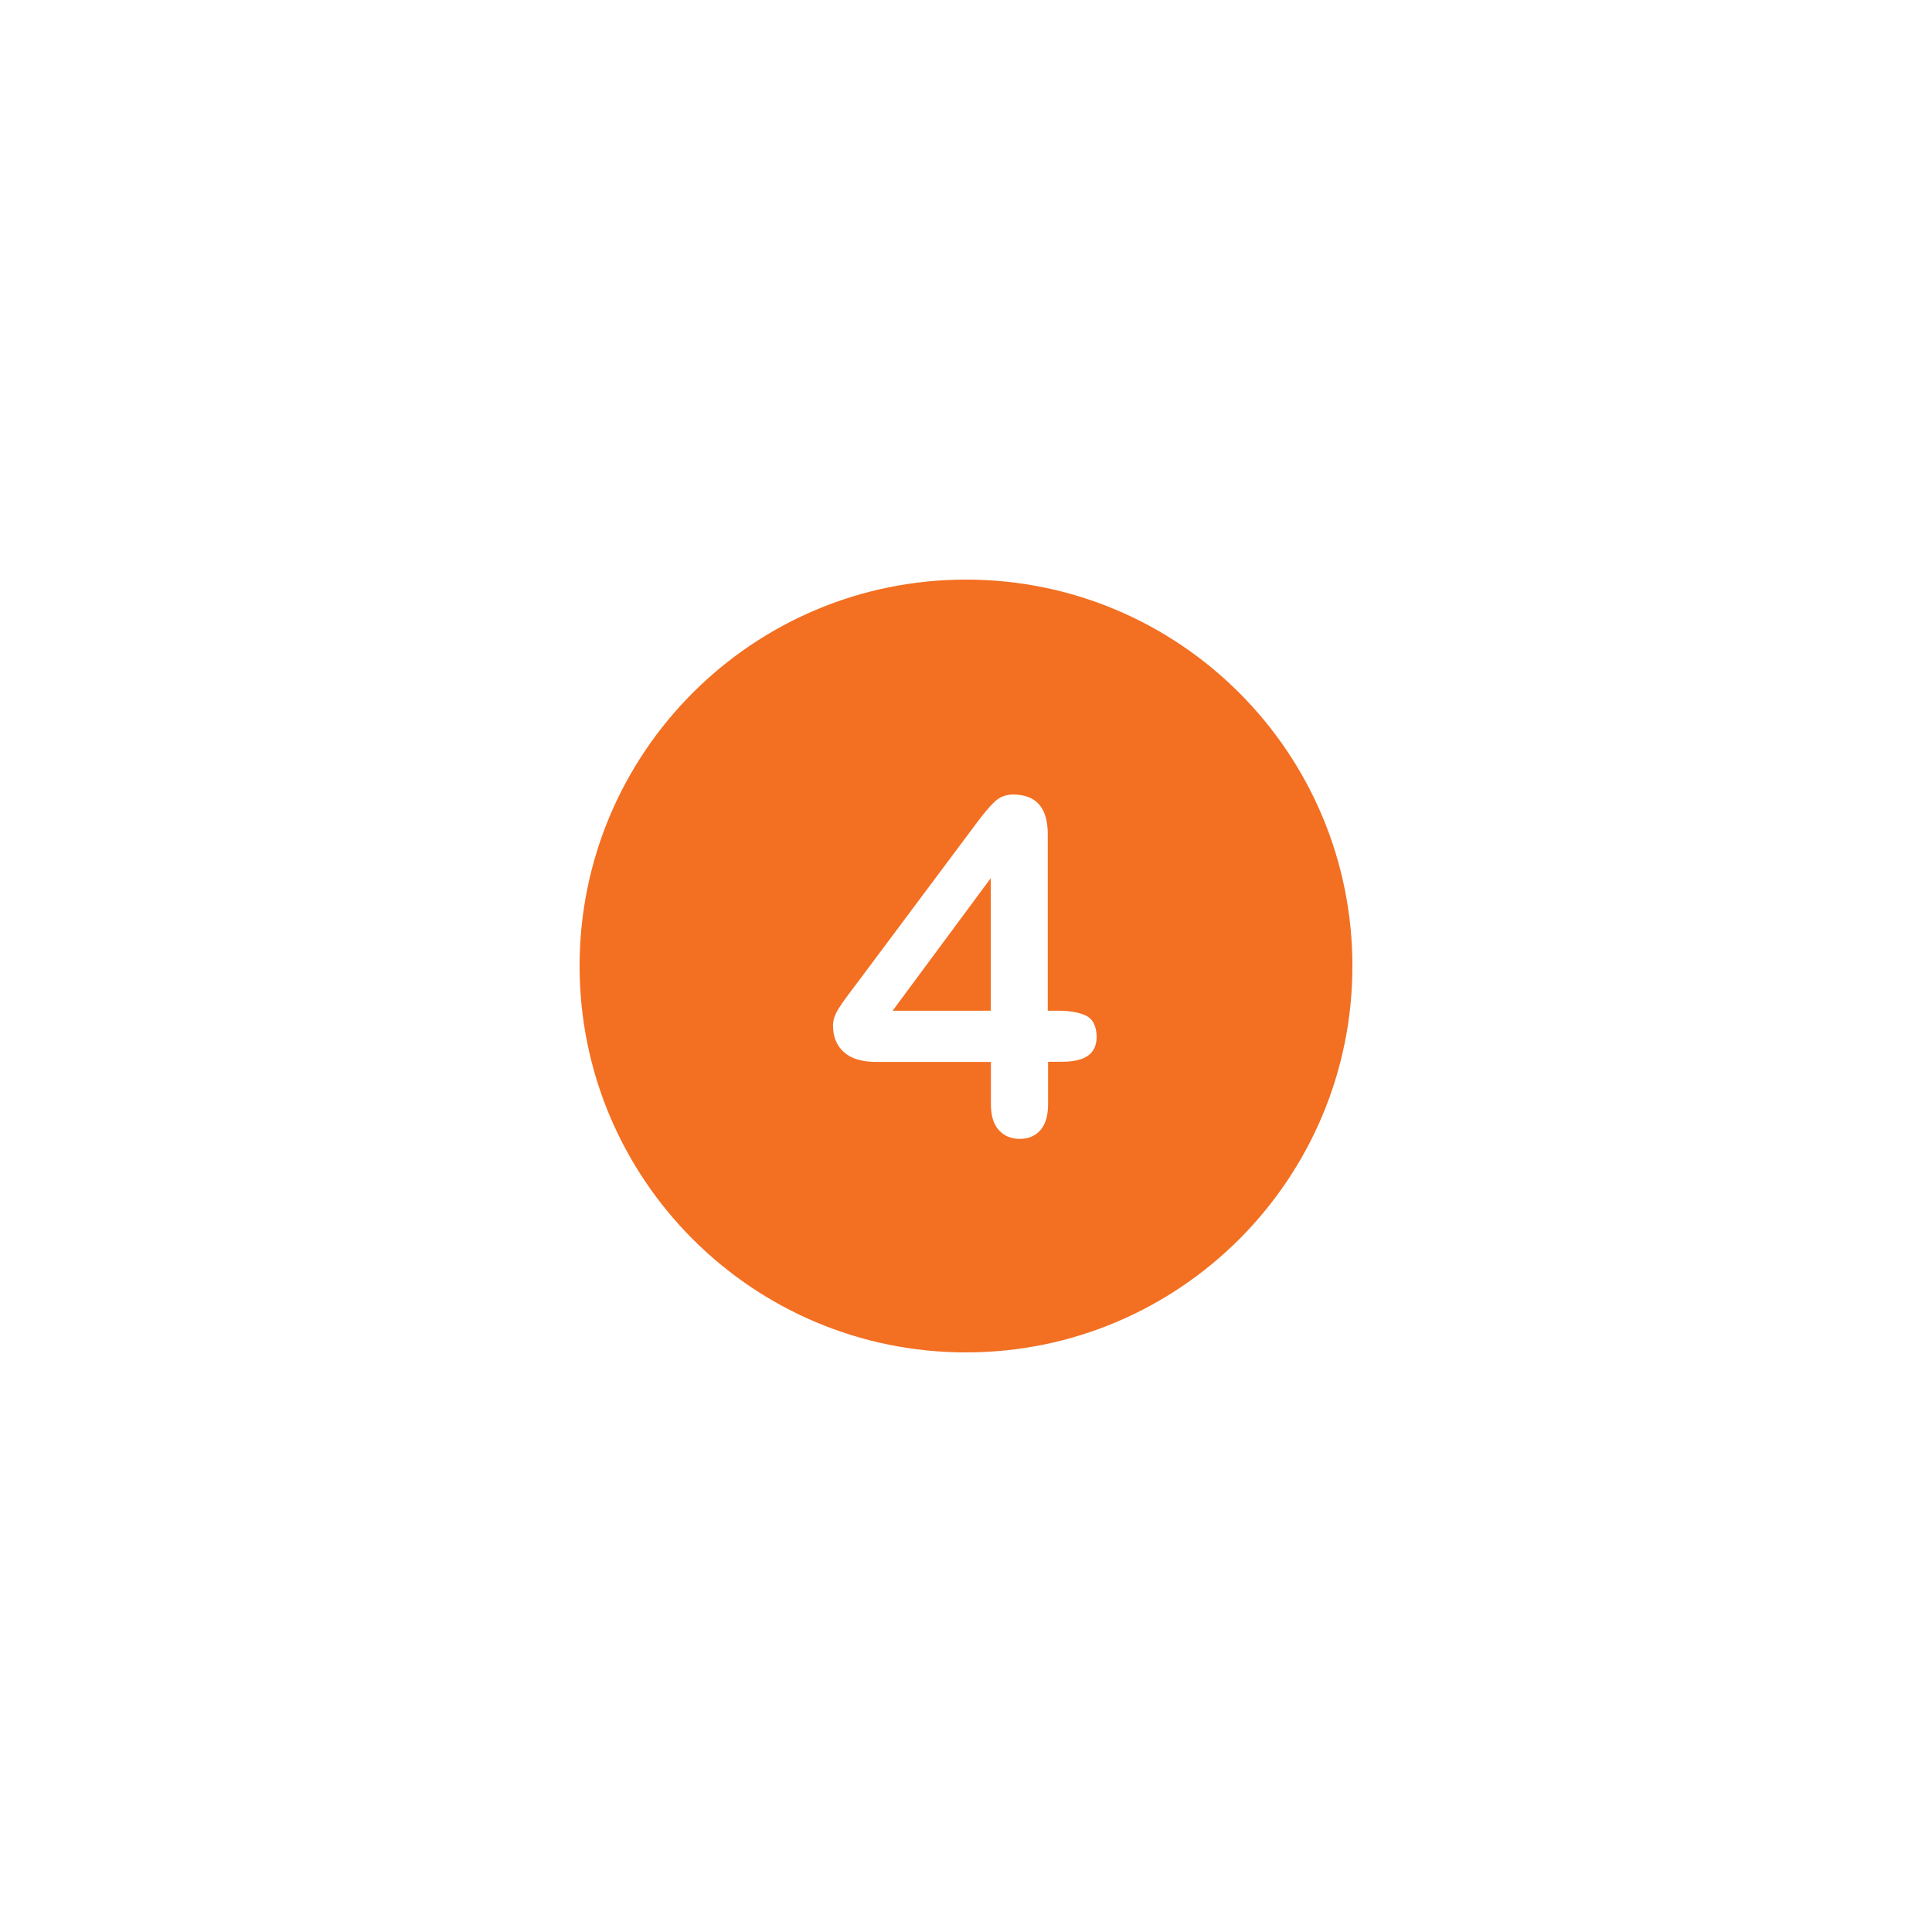 <svg xmlns="http://www.w3.org/2000/svg" xmlns:xlink="http://www.w3.org/1999/xlink" width="500" zoomAndPan="magnify" viewBox="0 0 375 375" height="500" preserveAspectRatio="xMidYMid meet" version="1.2"><defs><clipPath id="82afb12678"><path d="M 112.5 112.5 L 262.5 112.5 L 262.5 262.5 L 112.5 262.5 Z M 112.5 112.5"></path></clipPath></defs><g id="9ca2f1ecb9"><rect x="0" width="375" y="0" height="375" style="fill:#ffffff;fill-opacity:1;stroke:none;"></rect><rect x="0" width="375" y="0" height="375" style="fill:#ffffff;fill-opacity:1;stroke:none;"></rect><g clip-rule="nonzero" clip-path="url(#82afb12678)"><path style="stroke:none;fill-rule:nonzero;fill:#f36f21;fill-opacity:1;" d="M 187.5 112.5 C 146.086 112.5 112.5 146.086 112.5 187.5 C 112.5 228.914 146.086 262.5 187.5 262.5 C 228.914 262.5 262.5 228.914 262.5 187.5 C 262.5 146.086 228.914 112.5 187.5 112.5 Z M 187.5 112.5"></path></g><path style="stroke:none;fill-rule:nonzero;fill:#ffffff;fill-opacity:1;" d="M 210.746 197.113 C 209.387 196.477 207.543 196.176 205.273 196.176 L 203.371 196.176 L 203.371 161.926 C 203.371 156.785 201.133 154.219 196.629 154.219 C 195.238 154.219 194.059 154.672 193.062 155.609 C 192.066 156.543 190.824 158.027 189.285 160.113 L 165.824 191.52 C 165.191 192.367 164.617 193.094 164.191 193.695 C 163.738 194.301 163.316 194.906 162.922 195.543 C 162.5 196.176 162.199 196.781 161.984 197.355 C 161.773 197.93 161.684 198.504 161.684 199.047 C 161.684 201.223 162.379 202.949 163.801 204.219 C 165.191 205.488 167.305 206.121 170.117 206.121 L 192.336 206.121 L 192.336 214.344 C 192.336 216.551 192.852 218.242 193.879 219.363 C 194.906 220.48 196.238 221.055 197.898 221.055 C 199.594 221.055 200.922 220.512 201.918 219.391 C 202.918 218.273 203.43 216.582 203.43 214.312 L 203.43 206.09 L 206.121 206.09 C 208.359 206.09 210.051 205.699 211.168 204.914 C 212.289 204.125 212.863 202.887 212.863 201.164 C 212.801 199.109 212.105 197.746 210.746 197.113 M 192.305 196.176 L 173.262 196.176 L 192.305 170.449 Z M 192.305 196.176"></path></g></svg>